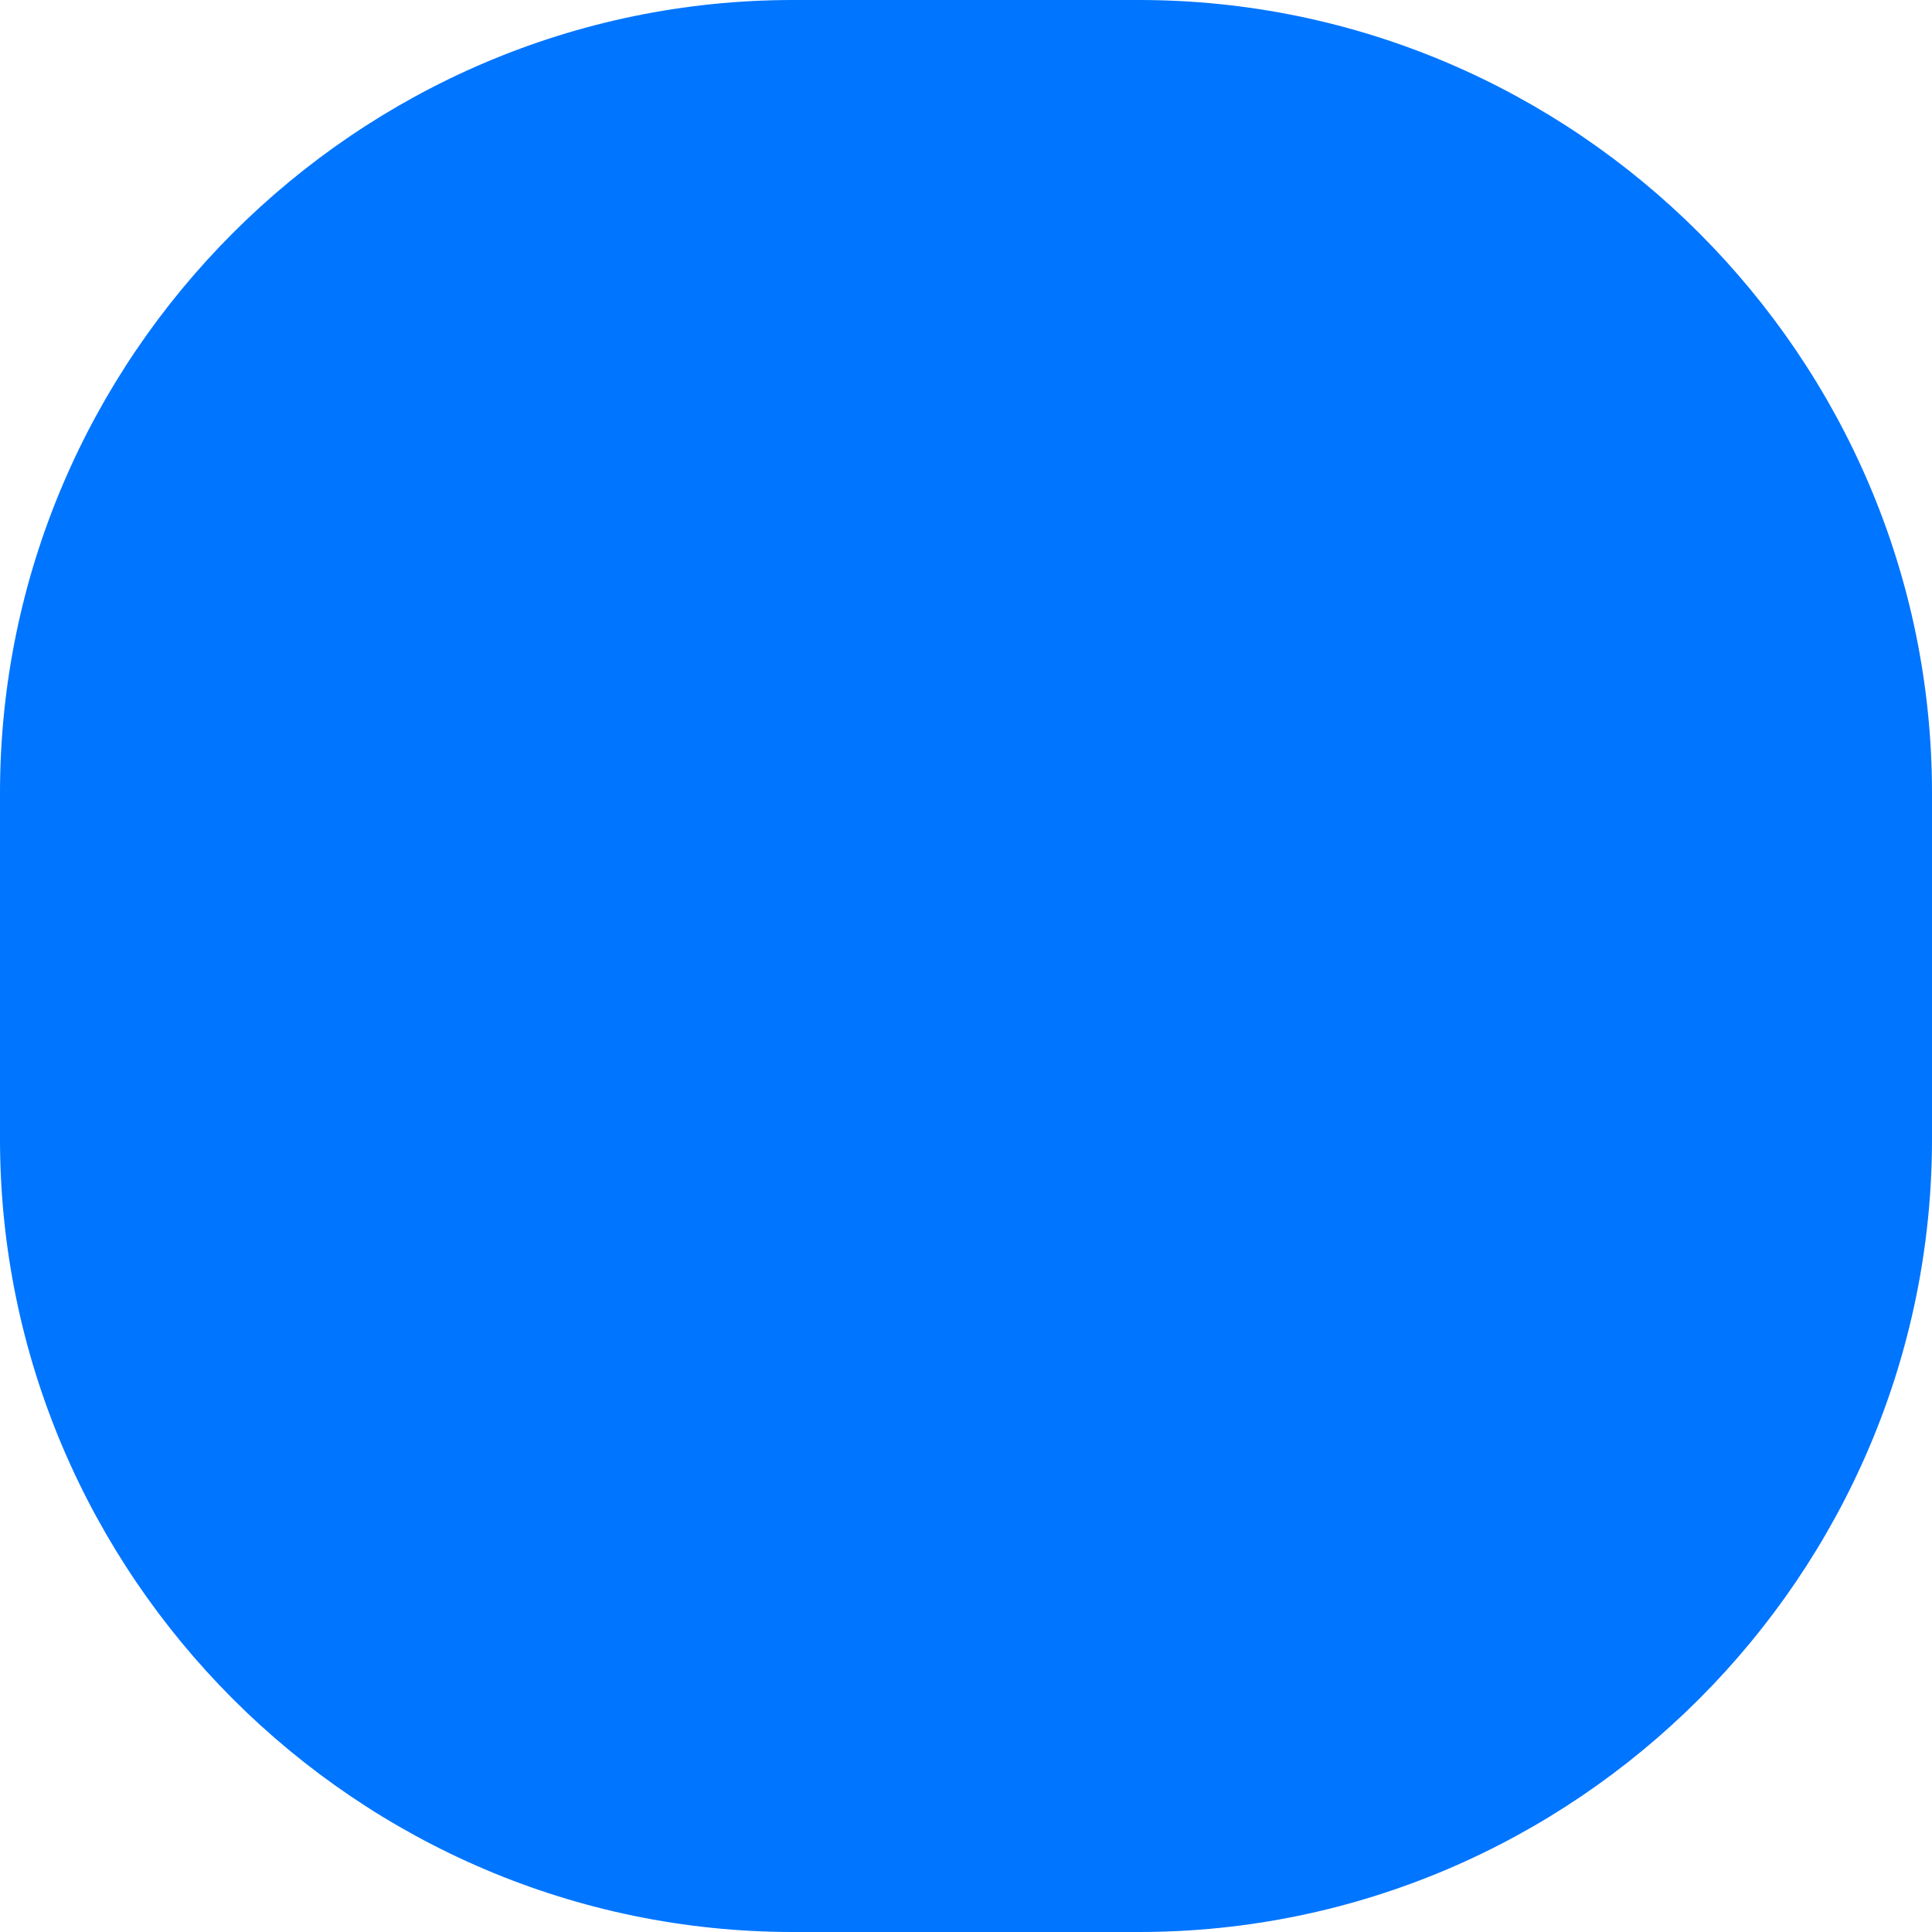 <?xml version="1.0" encoding="utf-8"?>
<!-- Generator: Adobe Illustrator 17.0.0, SVG Export Plug-In . SVG Version: 6.00 Build 0)  -->
<!DOCTYPE svg PUBLIC "-//W3C//DTD SVG 1.1//EN" "http://www.w3.org/Graphics/SVG/1.1/DTD/svg11.dtd">
<svg version="1.1" id="Layer_1" xmlns="http://www.w3.org/2000/svg" xmlns:xlink="http://www.w3.org/1999/xlink" x="0px" y="0px"
	 width="9.745px" height="9.745px" viewBox="0 0 9.745 9.745" enable-background="new 0 0 9.745 9.745" xml:space="preserve">
<g>
	<path fill="#CCA05D" d="M326.182,305.788c0-17.779-14.413-32.192-32.192-32.192c-17.779,0-22.824,14.504-38.919,11.176
		s-25.101-38.317-65.923-38.317c-32.768,0-59.332,26.564-59.332,59.332c0,32.768,26.564,59.332,59.332,59.332
		c40.823,0,49.829-34.99,65.923-38.317s21.14,11.176,38.919,11.176C311.769,337.979,326.182,323.567,326.182,305.788z"/>
	<path fill="#CCA05D" d="M189.147,365.62c-32.991,0-59.832-26.84-59.832-59.832s26.841-59.833,59.832-59.833
		c26.301,0,39.328,14.208,49.797,25.625c5.674,6.188,10.574,11.533,16.229,12.702c1.559,0.322,3.086,0.486,4.541,0.486
		c5.808,0,10.159-2.554,14.767-5.257c5.375-3.154,10.934-6.416,19.51-6.416c18.026,0,32.691,14.666,32.691,32.692
		s-14.665,32.692-32.691,32.692c-8.577,0-14.135-3.262-19.51-6.416c-4.606-2.704-8.958-5.257-14.767-5.257
		c-1.455,0-2.982,0.164-4.541,0.486c-5.654,1.169-10.555,6.513-16.229,12.702C228.477,351.411,215.448,365.62,189.147,365.62z
		 M189.147,246.955c-32.44,0-58.832,26.392-58.832,58.833c0,32.44,26.392,58.832,58.832,58.832c25.861,0,38.724-14.029,49.06-25.301
		c5.791-6.316,10.793-11.771,16.763-13.005c1.625-0.336,3.222-0.506,4.744-0.506c6.08,0,10.546,2.621,15.273,5.395
		c5.259,3.087,10.698,6.278,19.003,6.278c17.475,0,31.691-14.217,31.691-31.692s-14.217-31.692-31.691-31.692
		c-8.305,0-13.744,3.191-19.004,6.278c-4.728,2.774-9.192,5.395-15.271,5.395c-1.523,0-3.12-0.17-4.745-0.506
		c-5.97-1.234-10.972-6.689-16.763-13.005C227.871,260.984,215.008,246.955,189.147,246.955z"/>
</g>
<g>
	<path fill="#CCA05D" d="M-30.186,365.62c-32.991,0-59.832-26.84-59.832-59.832s26.841-59.833,59.832-59.833
		c26.3,0,39.328,14.208,49.796,25.625c5.675,6.188,10.575,11.533,16.229,12.702c1.559,0.322,3.086,0.486,4.541,0.486
		c5.808,0,10.159-2.554,14.767-5.257c5.375-3.154,10.933-6.416,19.509-6.416c18.026,0,32.692,14.666,32.692,32.692
		S92.683,338.48,74.656,338.48c-8.576,0-14.134-3.261-19.509-6.416c-4.606-2.704-8.958-5.257-14.767-5.257
		c-1.455,0-2.982,0.164-4.541,0.486c-5.654,1.169-10.555,6.513-16.229,12.702C9.143,351.411-3.886,365.62-30.186,365.62z
		 M-30.186,246.955c-32.44,0-58.832,26.392-58.832,58.833c0,32.44,26.392,58.832,58.832,58.832c25.86,0,38.724-14.029,49.06-25.301
		c5.791-6.316,10.793-11.771,16.763-13.005c1.625-0.336,3.222-0.506,4.744-0.506c6.081,0,10.546,2.621,15.273,5.395
		c5.259,3.086,10.697,6.278,19.002,6.278c17.476,0,31.692-14.217,31.692-31.692s-14.217-31.692-31.692-31.692
		c-8.304,0-13.743,3.191-19.003,6.278c-4.728,2.774-9.192,5.395-15.271,5.395c-1.523,0-3.12-0.17-4.745-0.506
		c-5.97-1.234-10.972-6.689-16.763-13.005C8.538,260.984-4.325,246.955-30.186,246.955z"/>
</g>
<g>
	<path fill="#0075FF" d="M9.745,5.745c0,2.2-1.8,4-4,4H4c-2.2,0-4-1.8-4-4V4c0-2.2,1.8-4,4-4h1.745c2.2,0,4,1.8,4,4V5.745z"/>
</g>
</svg>
